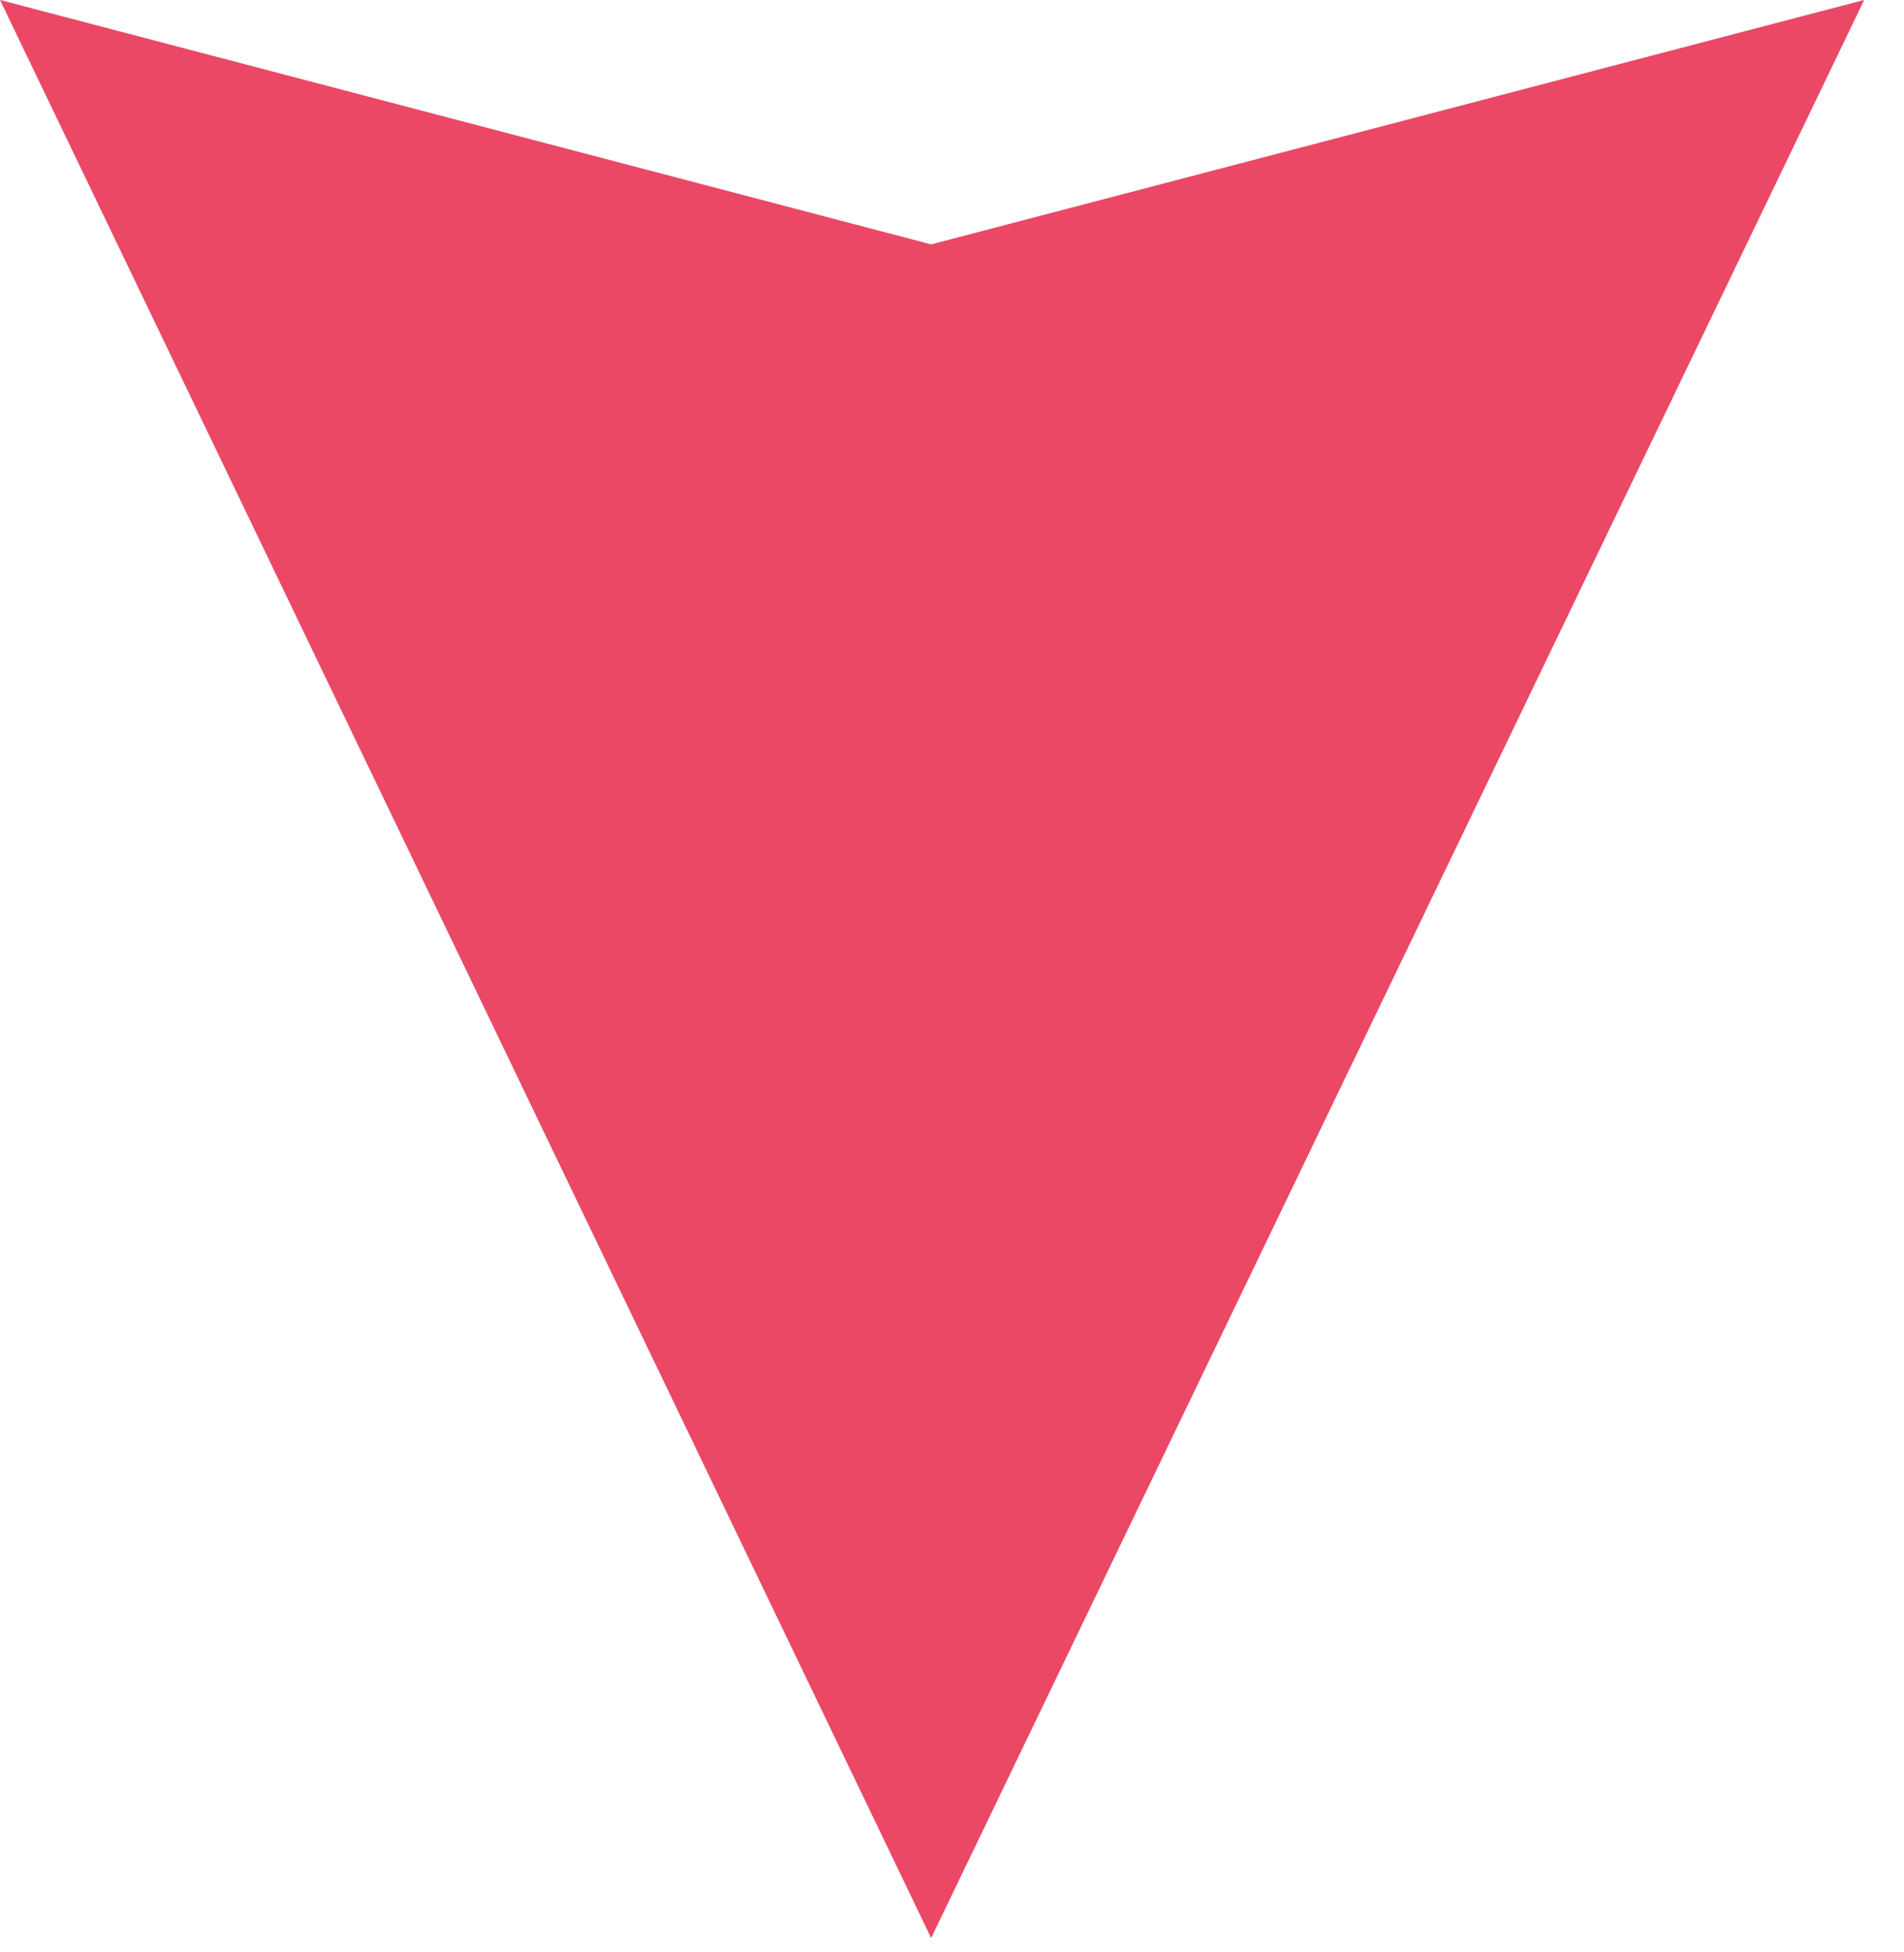 <?xml version="1.0" encoding="UTF-8"?> <svg xmlns="http://www.w3.org/2000/svg" width="40" height="41" viewBox="0 0 40 41" fill="none"><path d="M19.562 40.699L39.164 -0.001L19.562 5.132L0 -0.001L19.562 40.699Z" fill="#EB4866"></path></svg> 